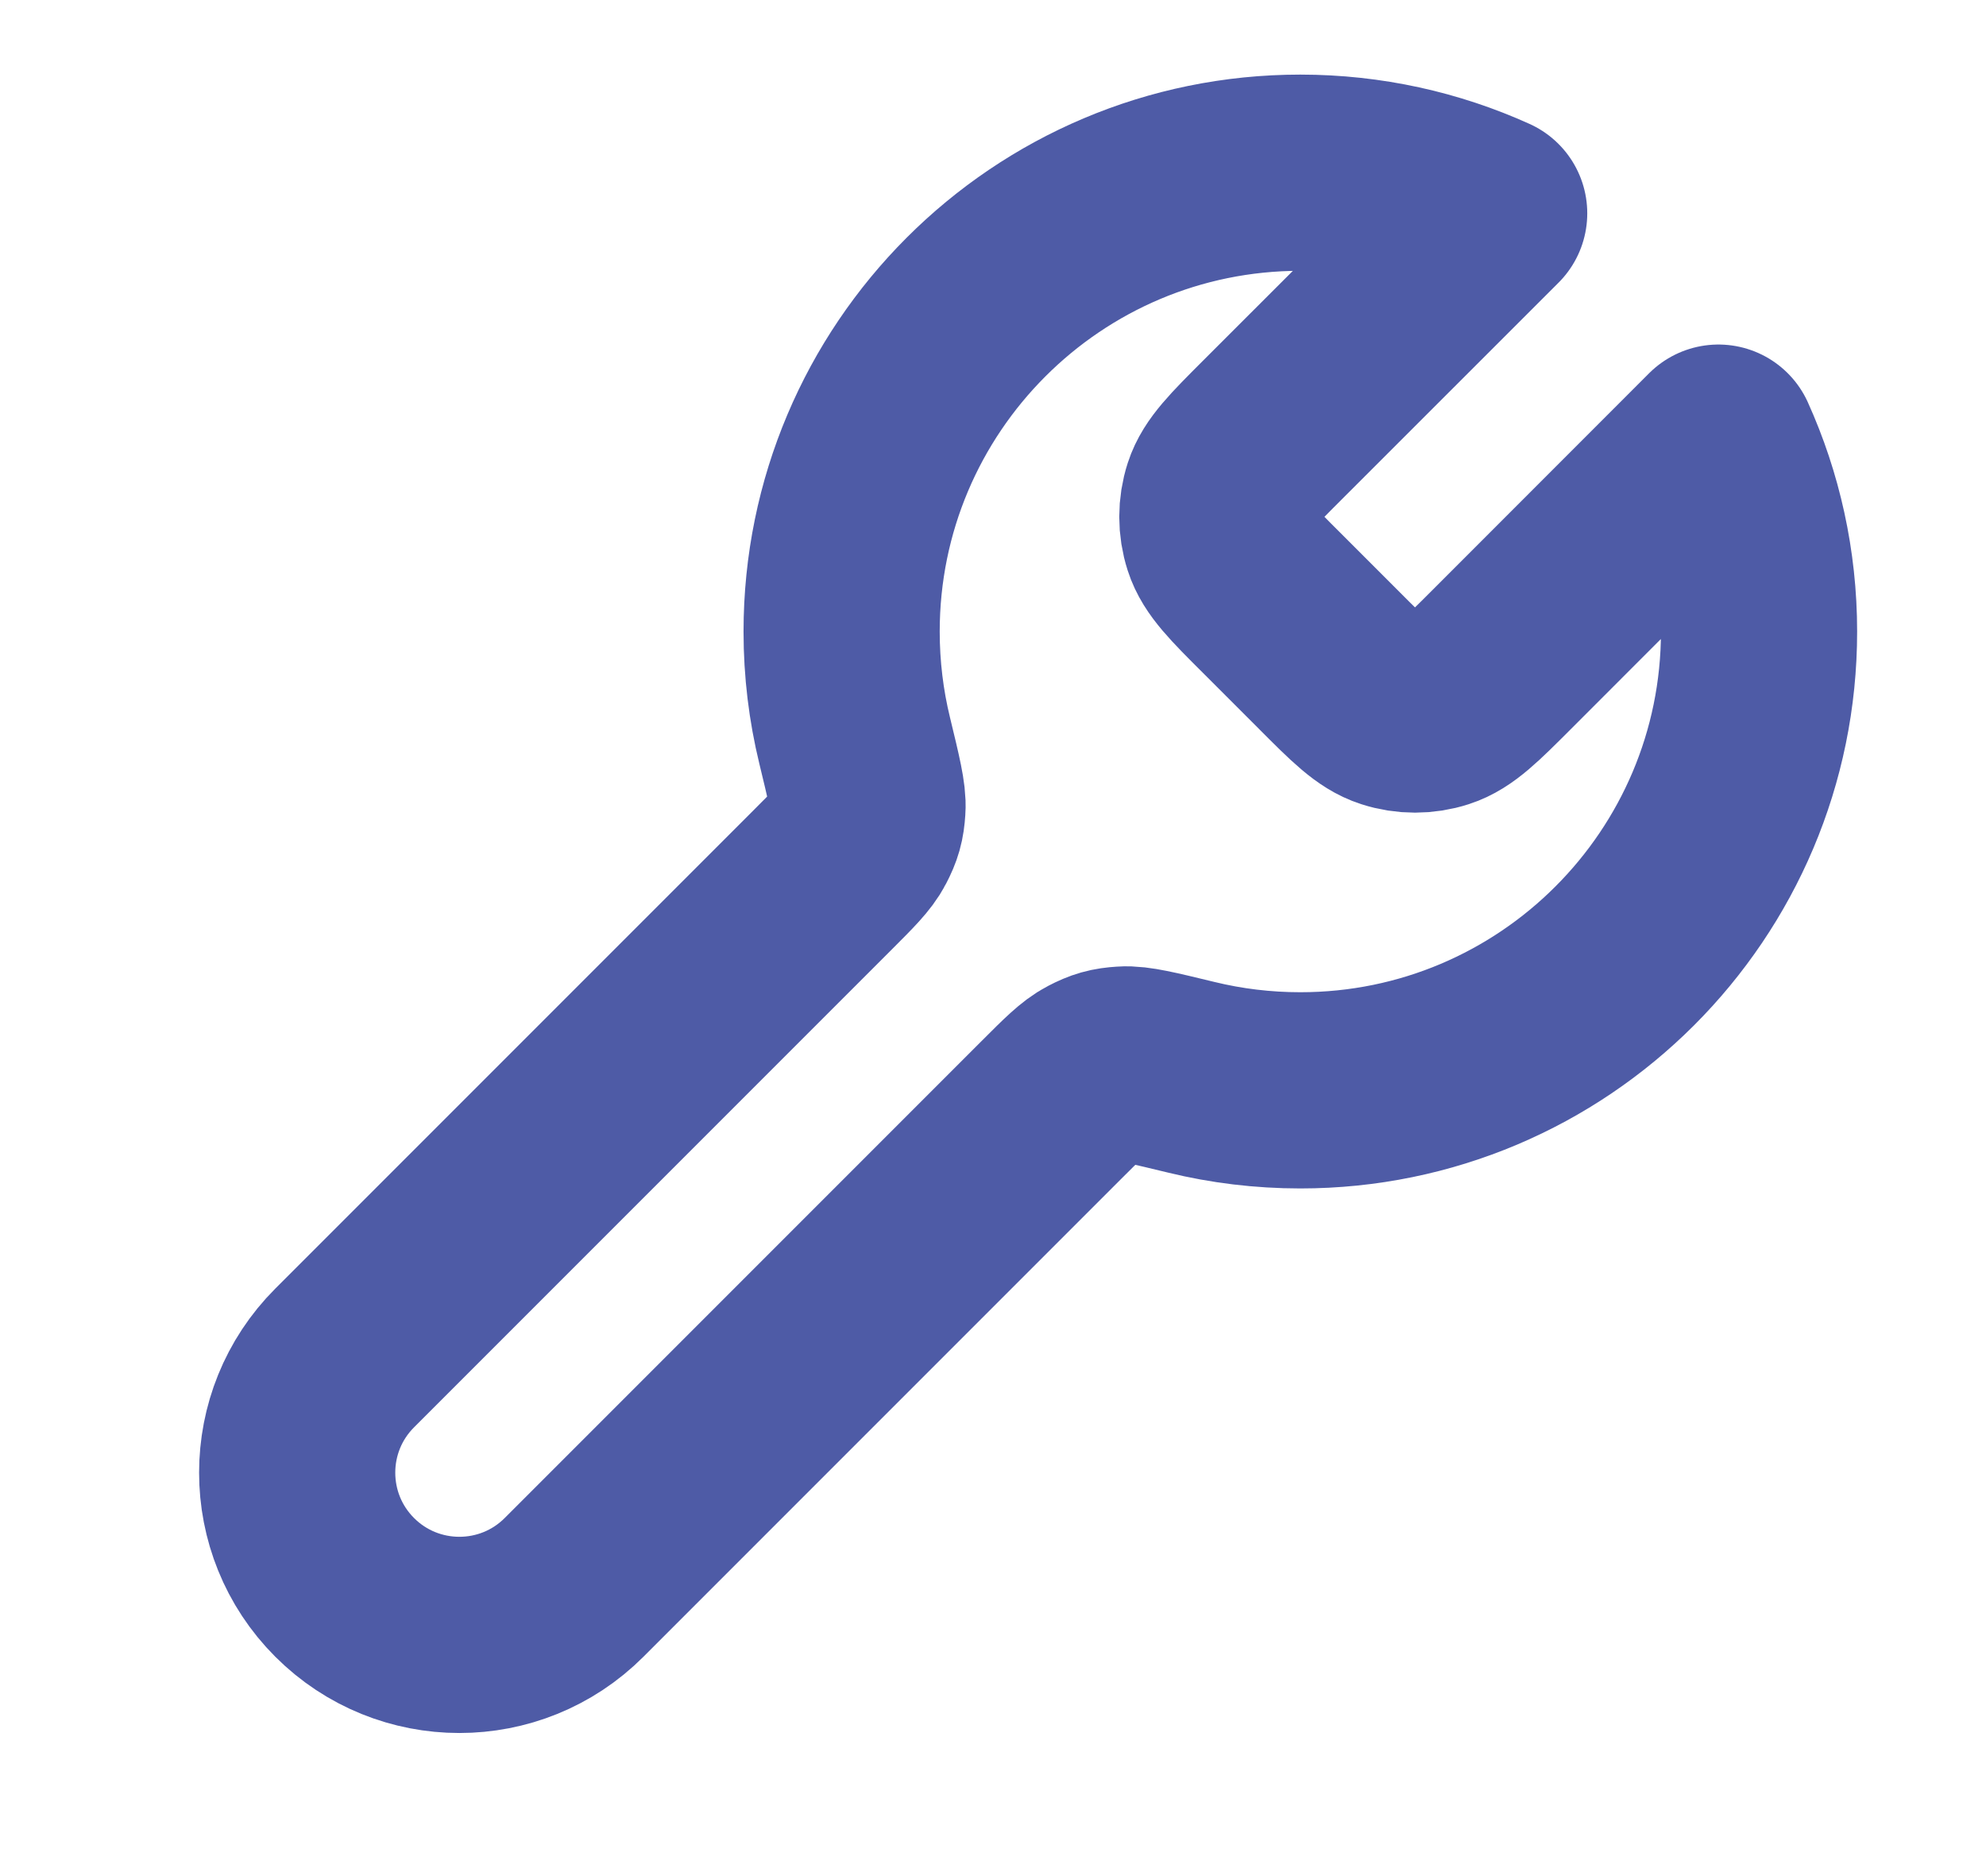 <svg width="18" height="17" viewBox="0 0 18 17" fill="none" xmlns="http://www.w3.org/2000/svg">
<g clip-path="url(#clip0_1011_9513)">
<path d="M11.53 5.467C11.255 5.193 11.118 5.056 11.067 4.897C11.022 4.758 11.022 4.608 11.067 4.469C11.118 4.311 11.255 4.174 11.53 3.899L13.497 1.933C12.975 1.697 12.395 1.565 11.785 1.565C9.489 1.565 7.628 3.427 7.628 5.723C7.628 6.063 7.669 6.394 7.746 6.71C7.828 7.049 7.87 7.219 7.862 7.326C7.855 7.438 7.838 7.497 7.786 7.597C7.737 7.692 7.642 7.787 7.453 7.976L3.124 12.305C2.55 12.879 2.55 13.81 3.124 14.384C3.698 14.958 4.629 14.958 5.203 14.384L9.532 10.055C9.721 9.866 9.816 9.771 9.911 9.722C10.011 9.67 10.07 9.653 10.182 9.646C10.289 9.638 10.459 9.68 10.798 9.762C11.114 9.839 11.445 9.88 11.785 9.88C14.081 9.88 15.943 8.019 15.943 5.723C15.943 5.113 15.811 4.533 15.575 4.011L13.609 5.978C13.334 6.253 13.197 6.39 13.039 6.441C12.9 6.486 12.75 6.486 12.611 6.441C12.452 6.39 12.315 6.253 12.041 5.978L11.53 5.467Z" stroke="#4E5BA6" stroke-width="1.778" stroke-linecap="round" stroke-linejoin="round"/>
</g>
<defs>
<clipPath id="clip0_1011_9513">
<rect width="16.63" height="16.63" fill="white" transform="translate(0.697 0.179)"/>
</clipPath>
</defs>
</svg>

